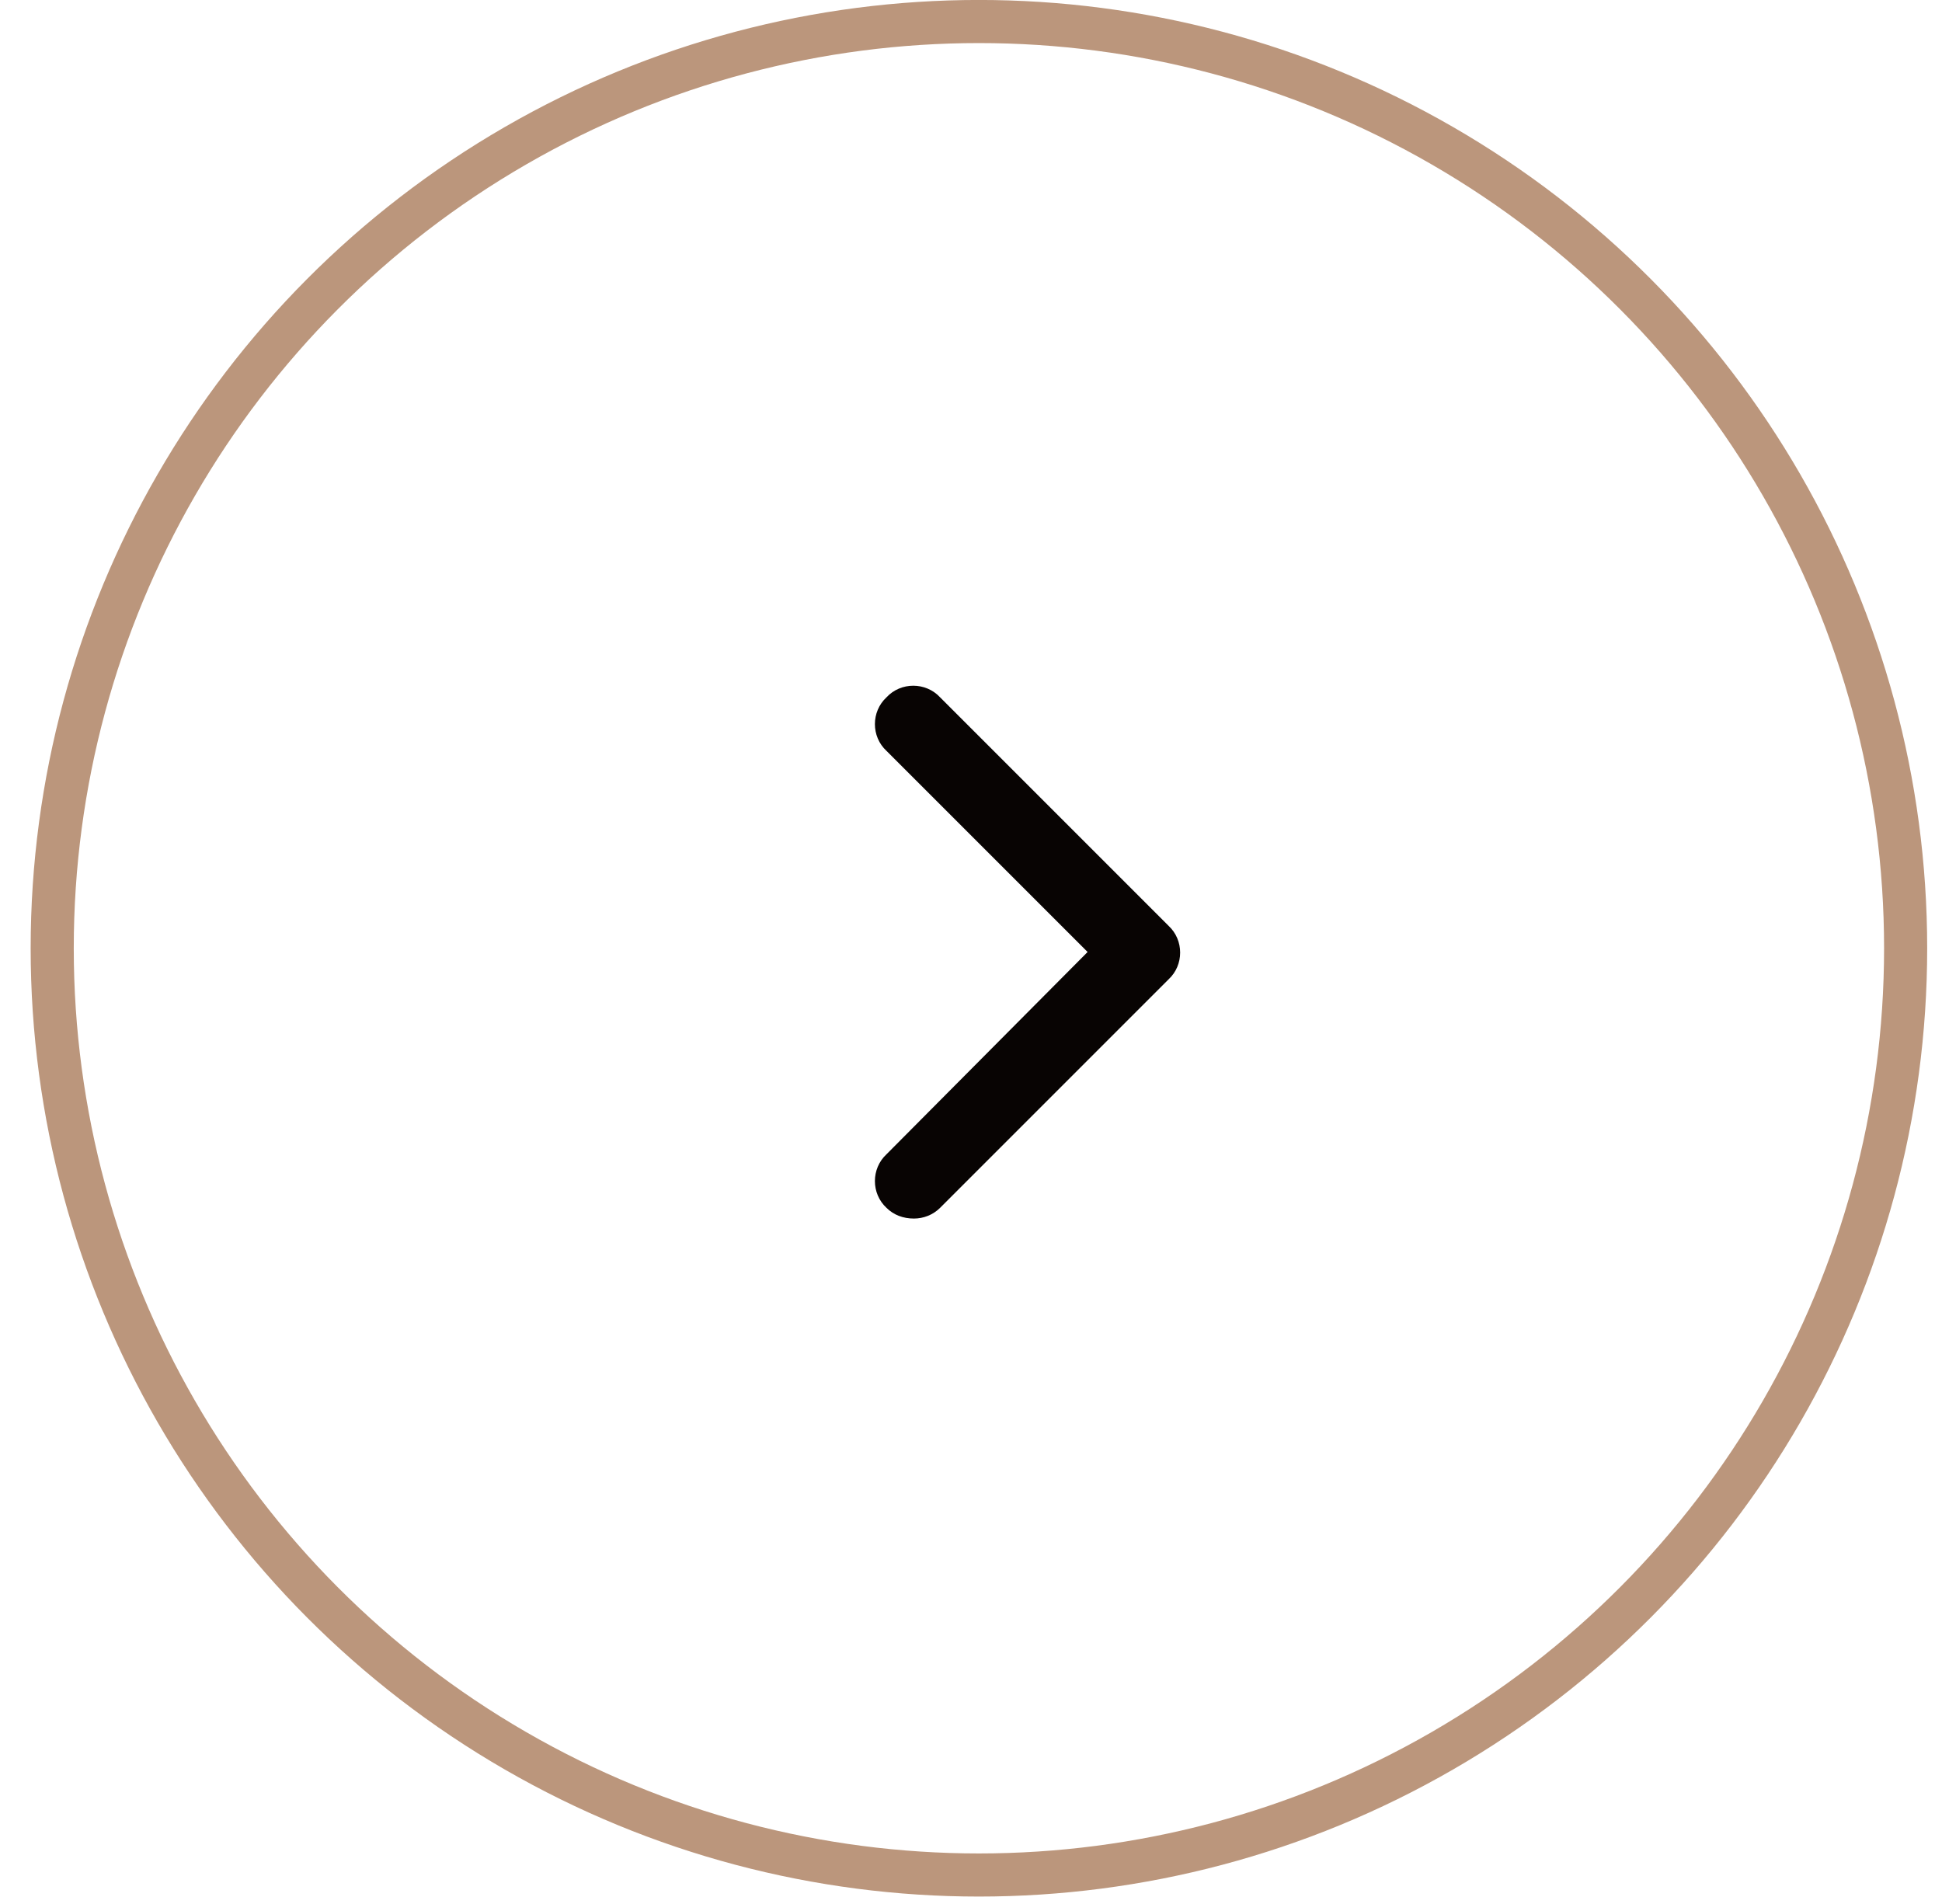 <?xml version="1.0" encoding="UTF-8"?> <svg xmlns="http://www.w3.org/2000/svg" width="51" height="50" viewBox="0 0 51 50" fill="none"> <circle cx="25.708" cy="24.902" r="24.337" stroke="#BB967C" stroke-width="1.132"></circle> <path d="M24 32C23.719 32 23.469 31.906 23.281 31.719C22.875 31.344 22.875 30.688 23.281 30.312L28.562 25L23.281 19.719C22.875 19.344 22.875 18.688 23.281 18.312C23.656 17.906 24.312 17.906 24.688 18.312L30.688 24.312C31.094 24.688 31.094 25.344 30.688 25.719L24.688 31.719C24.5 31.906 24.25 32 24 32Z" fill="#080403"></path> </svg> 